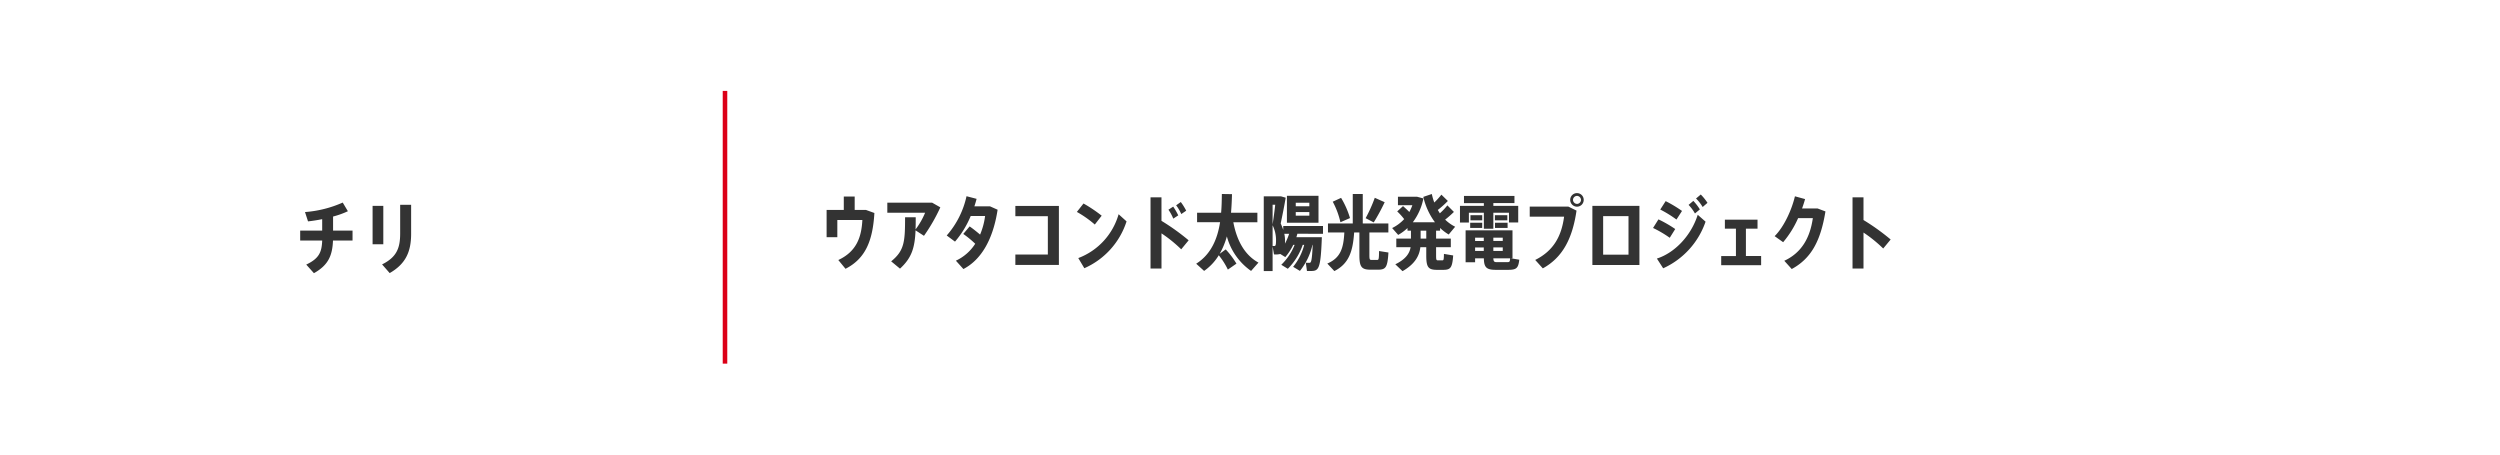 <svg xmlns="http://www.w3.org/2000/svg" width="550" height="100" viewBox="0 0 550 100"><g transform="translate(-150 -3025)"><rect width="550" height="100" transform="translate(150 3025)" fill="#fff"/><path d="M10.53-11.808h-2.5V-14.76H5.634v2.952H1.854v5.994H4.212v-3.78H9.72c-.2,3.942-1.386,6.966-5.292,8.8L6.012,1.134C10.4-1.1,12.006-5.022,12.366-11.142Zm16.344-.576-1.8-1.026H15.21V-11.2h8.316A16.555,16.555,0,0,1,21.42-7.524c.036-.81.036-1.71.036-2.682h-2.34c0,5.364-.144,7.344-3.06,9.7L18,1.1c2.592-2.376,3.258-4.608,3.42-8.424L23.274-6.12A38.628,38.628,0,0,0,26.874-12.384ZM37.818-12.6H34.362c.18-.558.36-1.116.486-1.656l-2.214-.576a19.286,19.286,0,0,1-4.356,8.64L30.1-4.842a20.816,20.816,0,0,0,3.456-5.634H36.72a15.568,15.568,0,0,1-1.1,4.086c-.72-.612-1.548-1.278-2.3-1.8l-1.4,1.656a21.962,21.962,0,0,1,2.628,2.16A10.115,10.115,0,0,1,30.294-.648L31.95,1.188C35.982-.918,38.5-5.49,39.474-11.862Zm5.562-.09v2.25h7.146V-2H43.38V.288h9.576V-12.69Zm18.99,2.142a30.883,30.883,0,0,0-4-2.682l-1.458,1.854A23.127,23.127,0,0,1,60.858-8.6Zm3.726-.324a14.57,14.57,0,0,1-8.874,9.648l1.332,2.232a16.907,16.907,0,0,0,9.288-10.3Zm14.868-.774a13,13,0,0,0-1.188-1.908l-1.026.72a9.683,9.683,0,0,1,1.134,1.926ZM81.5-5.13a48.433,48.433,0,0,0-5.976-4.284V-14.58H73.116V1.08h2.412V-6.66a29.8,29.8,0,0,1,4.338,3.51Zm-2.286-5.49A13.451,13.451,0,0,0,78.1-12.546l-1.044.684A9.744,9.744,0,0,1,78.12-9.9ZM91.332-9.108h5.292V-11.2h-5.8c.126-1.422.18-2.808.216-4.086l-2.232-.036c-.018,1.3-.036,2.7-.162,4.122H83.358v2.088h5.058C87.858-5.544,86.49-2.088,83.16.018L84.906,1.6a11.462,11.462,0,0,0,3.222-3.438,15.391,15.391,0,0,1,2,3.15L92.016,0a18.223,18.223,0,0,0-2.358-3.132l-1.332.972A16.707,16.707,0,0,0,89.91-5.994a13.552,13.552,0,0,0,5.328,7.6l1.62-1.836C94.068-1.764,92.178-4.68,91.332-9.108Zm18.738-5.814h-6.948V-9h6.948Zm-2.016,4.374h-2.988v-.792h2.988Zm0-2.07h-2.988v-.774h2.988ZM111.06-6.57V-8.28h-8.748v.864a15.238,15.238,0,0,0-.558-1.422c.414-1.98.792-3.852,1.1-5.67l-1.062-.306H98.028V1.638h1.944V-3.816l.306,1.782a4.246,4.246,0,0,0,1.386-.09l1.1.684a12.3,12.3,0,0,0,1.746-2.682h.306A12.476,12.476,0,0,1,101.88.252l1.44.882A13.956,13.956,0,0,0,106.6-4.122h.324A12.578,12.578,0,0,1,104.49.7l1.494.9a14.038,14.038,0,0,0,2.754-5.724h.054c-.162,3.816-.378,3.942-.738,3.942-.2,0-.522,0-.774-.018l.252,1.818h.864c1.746,0,2.16-.432,2.412-7.434h-5.6l.216-.756Zm-10.512-6.39c-.144,1.332-.342,2.826-.576,4.338V-12.96Zm-.09,9.072a2.187,2.187,0,0,1-.486,0V-8.442a7.513,7.513,0,0,1,.756,3.114C100.728-4.5,100.71-3.942,100.458-3.888Zm2.232-.5c.018-.234.018-.486.018-.72a6.955,6.955,0,0,0-.162-1.458h1.062A13.185,13.185,0,0,1,102.69-4.392Zm21.942-9.126-2.178-.972a31.84,31.84,0,0,1-2.016,4.482l1.782.936A44.728,44.728,0,0,0,124.632-13.518ZM117-10.026a19.026,19.026,0,0,0-1.962-4.446l-1.836.846a17.623,17.623,0,0,1,1.692,4.518Zm6.39,7.254c-.018,1.854-.072,1.962-.45,1.962h-1.188c-.414,0-.486-.126-.486-1.08V-6.858h4.176v-1.98h-5.634v-6.48h-2.2v6.48h-5.454v1.98h3.6c-.18,3.438-.81,5.58-3.744,6.84l1.548,1.656c3.222-1.638,4.068-4.338,4.356-8.5h1.152V-1.89c0,2.646.486,3.222,2.5,3.222h1.53c1.746,0,2.16-.414,2.358-3.78Zm13.9,2.052h-.936c-.36,0-.414-.126-.414-1.08V-3.618h3.24v-1.89h-3.24V-7.254h.882v-.594a10.3,10.3,0,0,0,1.89,1.44l1.422-1.71a8.763,8.763,0,0,1-2.2-1.566,22.1,22.1,0,0,0,1.926-1.692l-1.44-1.44a14.256,14.256,0,0,1-1.656,1.746l-.45-.738a21.393,21.393,0,0,0,2.214-1.98l-1.422-1.386a15.6,15.6,0,0,1-1.566,1.728,13.453,13.453,0,0,1-.54-1.872l-1.872.63a15.1,15.1,0,0,0,2.556,5.58h-4.86a12.8,12.8,0,0,0,2.322-5.238l-1.422-.378h-4.176v1.872h3.168a8.58,8.58,0,0,1-.666,1.494c-.4-.414-.864-.846-1.386-1.3l-1.278,1.17a14.12,14.12,0,0,1,1.53,1.692A8.971,8.971,0,0,1,126.27-7.83L127.6-6.318a10.594,10.594,0,0,0,2.052-1.512v.576h.756v1.746h-3.222v1.89h3.15c-.234,1.4-1.116,2.664-3.366,3.762l1.584,1.512c2.682-1.53,3.708-3.33,3.924-5.274h1.3V-1.8c0,2.61.45,3.168,2.394,3.168h1.278c1.638,0,2.052-.378,2.25-3.168l-2.034-.342C137.646-.81,137.592-.72,137.286-.72Zm-4.752-4.788V-7.254h1.242v1.746ZM151.668-9H148.9v1.152h2.772Zm-8.514-2.2h3.294v3.528h2.088V-11.2h3.438v2.142h2.034v-3.654h-5.472v-.612h4.644V-14.9H142.074v1.584h4.374v.612h-5.256v3.654h1.962Zm8.46.54h-2.736v1.134h2.736Zm-5.526,0H143.5v1.134h2.592Zm6.318,9.486h.342V-7.326H142.434v7.02h2.088V-1.17h1.926c.036,2.052.594,2.538,2.718,2.538h2.5c1.926,0,2.358-.306,2.574-2.232Zm-1.8-3.816h-2.07v-.72h2.07Zm0,1.422v.774h-2.07v-.774ZM146.43-5.706v.72h-1.908v-.72Zm-1.908,2.142h1.908v.774h-1.908Zm7,3.24h-2.178c-.612,0-.774-.126-.81-.846h3.69C152.19-.4,152.118-.324,151.524-.324Zm-8.082-7.524h2.646V-9h-2.646Zm13.1-4.7v2.214h7.56c-.576,4.374-2.376,7.542-6.354,9.522l1.674,1.854c4.3-2.376,6.5-6.444,7.416-12.708l-1.8-.882Zm10.4-2.97a1.49,1.49,0,0,0-1.494,1.494,1.5,1.5,0,0,0,1.494,1.494,1.486,1.486,0,0,0,1.476-1.494A1.475,1.475,0,0,0,166.95-15.516Zm0,2.376a.908.908,0,0,1-.882-.882.908.908,0,0,1,.882-.882.908.908,0,0,1,.882.882A.908.908,0,0,1,166.95-13.14Zm3.384.432V.306h10.35V-12.708ZM178.272-1.98h-5.58v-8.478h5.58Zm15.7-9.954a11.476,11.476,0,0,0-1.44-1.872l-1.044.882a9.209,9.209,0,0,1,1.4,1.89Zm1.674-1.44a11.369,11.369,0,0,0-1.476-1.836l-1.044.882a8.843,8.843,0,0,1,1.458,1.872ZM184.518-1.116,185.9,1.026a17.5,17.5,0,0,0,9.324-10.26L193.5-10.746C192.042-6.138,188.442-2.376,184.518-1.116Zm5.526-10.476a28.376,28.376,0,0,0-3.6-2.16L185.256-11.9a25.318,25.318,0,0,1,3.564,2.2ZM188.55-7.614a26.963,26.963,0,0,0-3.69-2.124l-1.188,1.89a25.154,25.154,0,0,1,3.672,2.16ZM204.1-1.674V-7.7h2.556v-1.98h-7.182V-7.7h2.43v6.03h-3.24V.342h8.784V-1.674Zm15.786-10.458H216.45c.252-.7.486-1.4.666-2.07l-2.232-.612c-.7,2.97-2.394,6.714-4.464,8.766l1.872,1.332a21.629,21.629,0,0,0,3.294-5.292h3.24c-.594,4.122-2.322,7.542-6.282,9.378l1.638,1.818c4.194-2.286,6.336-6.012,7.416-12.672ZM235.944-5.31a48.433,48.433,0,0,0-5.976-4.284V-14.58h-2.412V1.08h2.412V-6.84a29.8,29.8,0,0,1,4.338,3.51Z" transform="translate(330 3083)" fill="#333"/><path d="M-1.44-8.262H-5.724v-3.1a18.748,18.748,0,0,0,3.258-1.17L-3.6-14.436a25,25,0,0,1-8.3,2.088l.666,2.052c.972-.108,2.034-.27,3.114-.486v2.52H-12.96v2.178h4.842c-.09,2.556-.684,3.96-3.51,5.292L-9.936,1.1c3.2-1.782,4.068-3.942,4.194-7.182h4.3Zm6.768-5.454H2.97v8.46H5.328Zm3.708-.234v6.318c0,3.276-.81,5.22-3.978,6.8L6.732,1.08c3.42-1.98,4.716-4.554,4.716-8.64v-6.39Z" transform="translate(229 3084)" fill="#333"/><rect width="1" height="60" transform="translate(309 3045)" fill="#dc0017"/></g></svg>